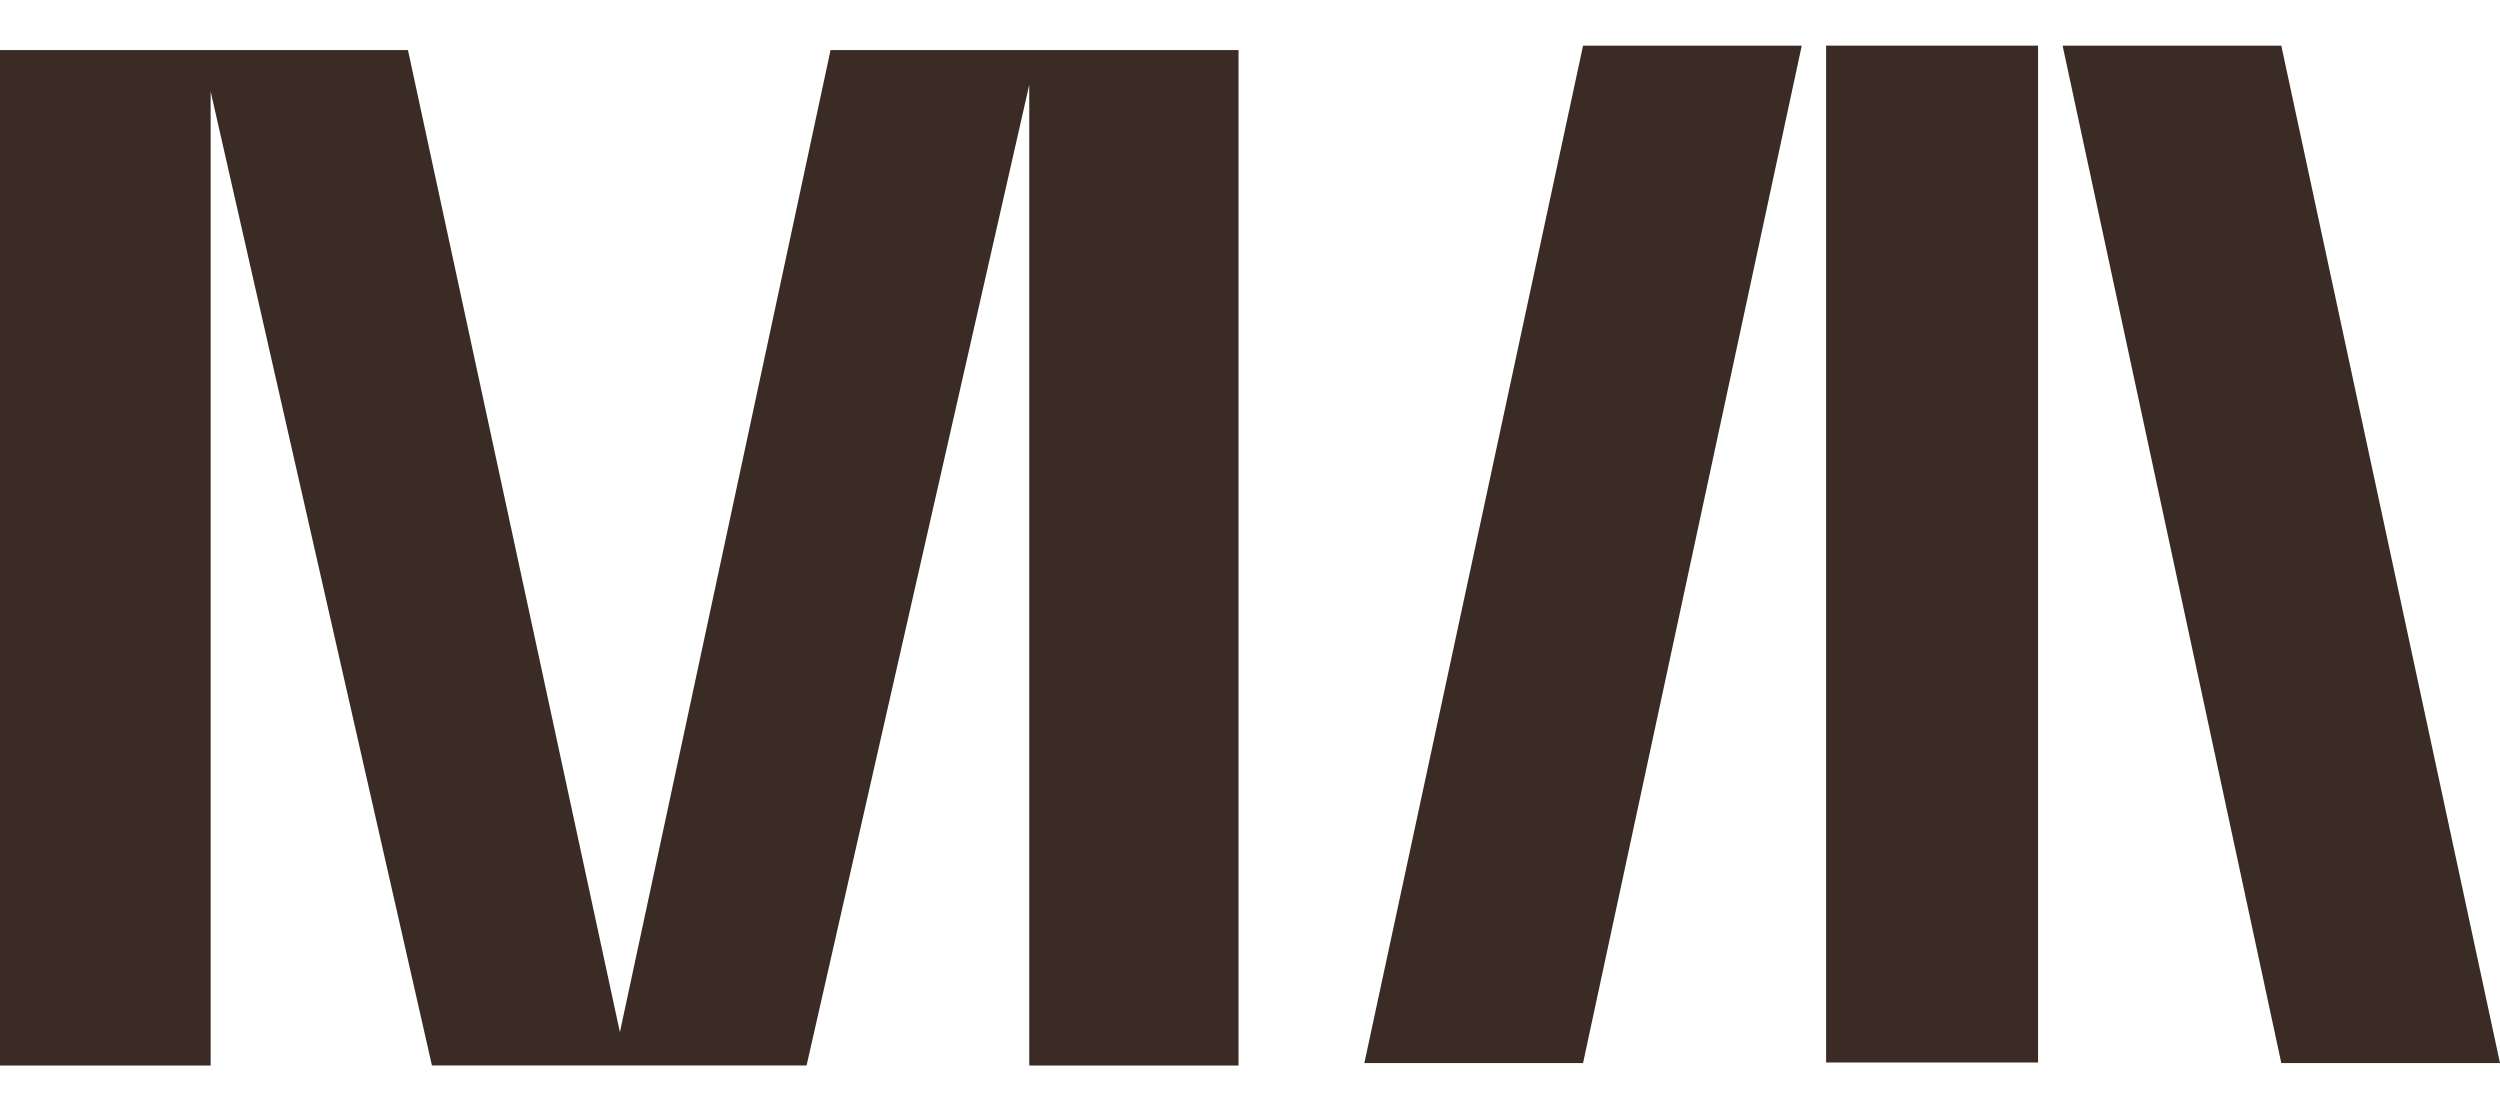 <?xml version="1.0" encoding="utf-8"?>
<svg xmlns="http://www.w3.org/2000/svg" width="27" height="12" viewBox="0 0 27 12" fill="none">
<path d="M0 0.541H4.406L6.695 11.147L8.97 0.541H13.376V11.508H11.116V0.916L8.711 11.507H4.665L2.275 0.988V11.508H0V0.541Z" fill="#3A2B25"/>
<path d="M22.011 0.493H19.722V11.475H22.011V0.493Z" fill="#3A2B25"/>
<path d="M14.735 11.481H17.097L19.459 0.493H17.097L14.735 11.481Z" fill="#3A2B25"/>
<path d="M27 11.481H24.638L22.276 0.493H24.638L27 11.481Z" fill="#3A2B25"/>
</svg>